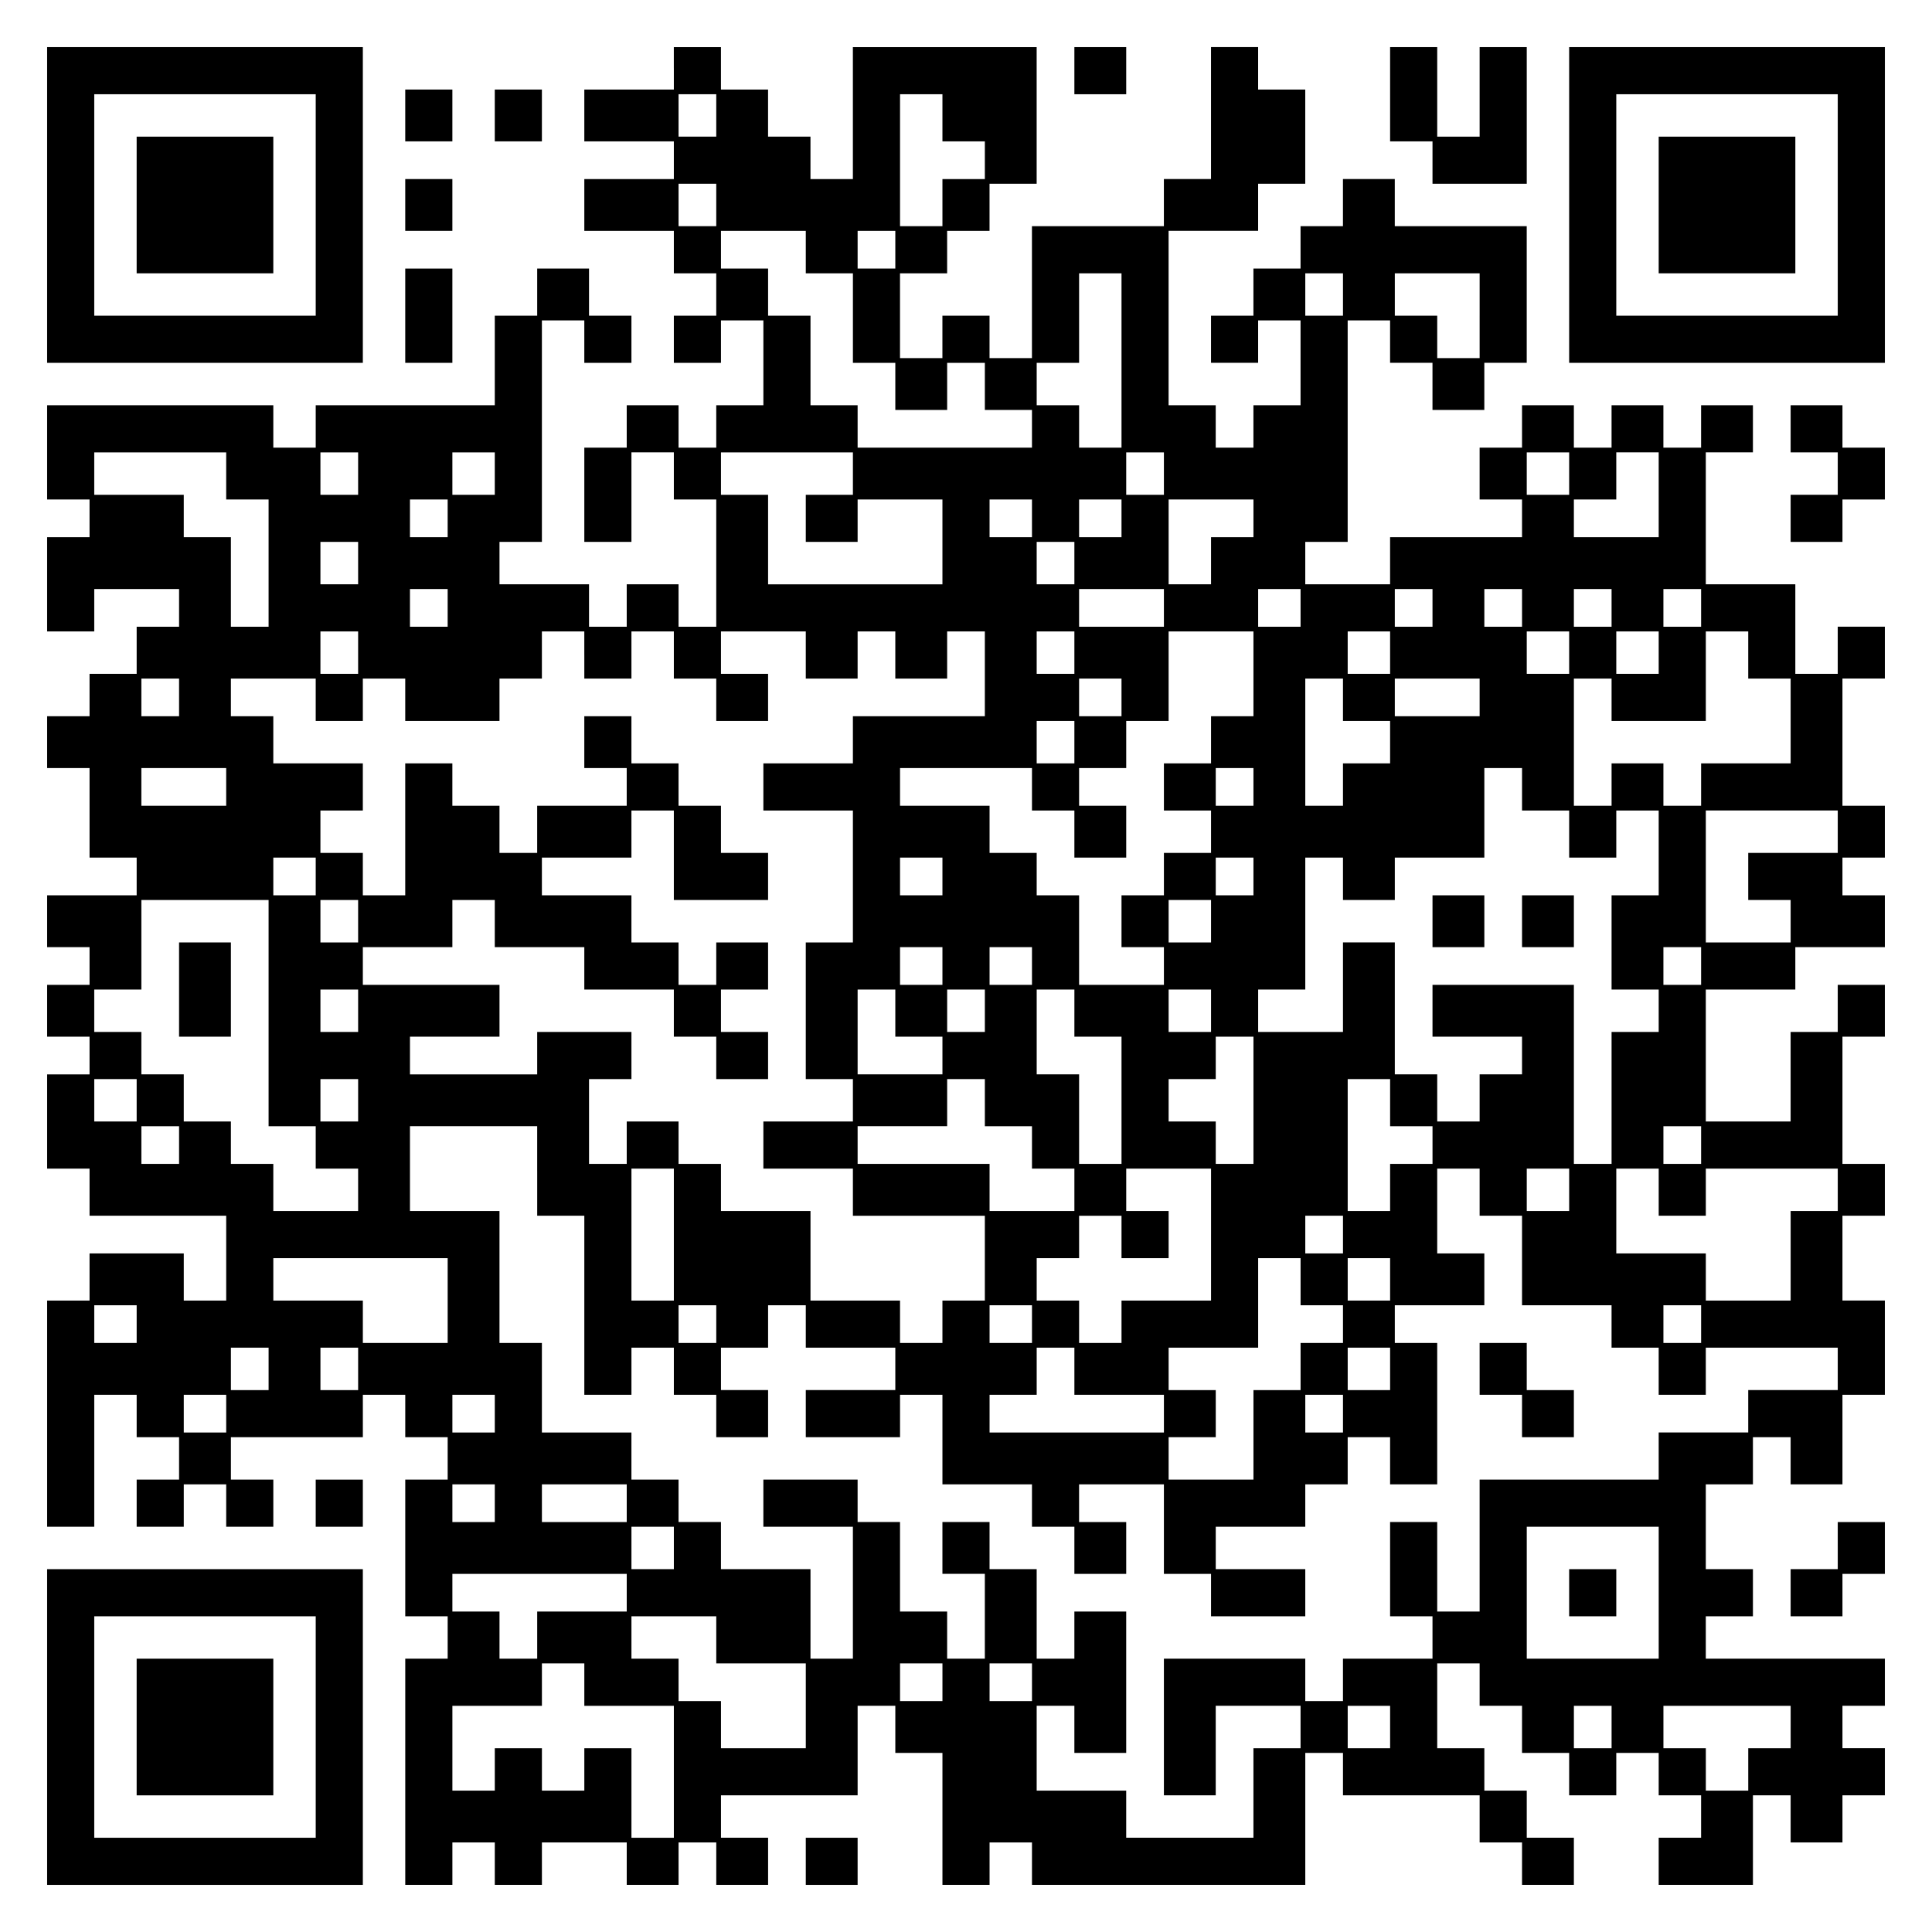 <?xml version="1.0" encoding="UTF-8" standalone="yes"?>
<svg version="1.0" xmlns="http://www.w3.org/2000/svg" width="100mm" height="100mm" viewBox="0 0 410 410" preserveAspectRatio="xMidYMid meet">
  <g transform="translate(0,410) scale(0.1,-0.1)" fill="#000000" stroke="none">
    <path d="M100 3665 l0 -335 335 0 335 0 0 335 0 335 -335 0 -335 0 0 -335z
m570 0 l0 -235 -235 0 -235 0 0 235 0 235 235 0 235 0 0 -235z"/>
    <path d="M290 3665 l0 -145 145 0 145 0 0 145 0 145 -145 0 -145 0 0 -145z"/>
    <path d="M1430 3955 l0 -45 -95 0 -95 0 0 -55 0 -55 95 0 95 0 0 -40 0 -40
-95 0 -95 0 0 -55 0 -55 95 0 95 0 0 -45 0 -45 45 0 45 0 0 -45 0 -45 -45 0
-45 0 0 -50 0 -50 50 0 50 0 0 45 0 45 45 0 45 0 0 -90 0 -90 -50 0 -50 0 0
-45 0 -45 -40 0 -40 0 0 45 0 45 -55 0 -55 0 0 -45 0 -45 -45 0 -45 0 0 -100
0 -100 50 0 50 0 0 95 0 95 45 0 45 0 0 -50 0 -50 45 0 45 0 0 -135 0 -135
-40 0 -40 0 0 45 0 45 -55 0 -55 0 0 -45 0 -45 -40 0 -40 0 0 45 0 45 -95 0
-95 0 0 45 0 45 45 0 45 0 0 235 0 235 45 0 45 0 0 -45 0 -45 50 0 50 0 0 50
0 50 -45 0 -45 0 0 50 0 50 -55 0 -55 0 0 -50 0 -50 -45 0 -45 0 0 -95 0 -95
-190 0 -190 0 0 -45 0 -45 -45 0 -45 0 0 45 0 45 -240 0 -240 0 0 -100 0 -100
45 0 45 0 0 -40 0 -40 -45 0 -45 0 0 -100 0 -100 50 0 50 0 0 45 0 45 90 0 90
0 0 -40 0 -40 -45 0 -45 0 0 -50 0 -50 -50 0 -50 0 0 -45 0 -45 -45 0 -45 0 0
-55 0 -55 45 0 45 0 0 -95 0 -95 50 0 50 0 0 -40 0 -40 -95 0 -95 0 0 -55 0
-55 45 0 45 0 0 -40 0 -40 -45 0 -45 0 0 -55 0 -55 45 0 45 0 0 -40 0 -40 -45
0 -45 0 0 -100 0 -100 45 0 45 0 0 -50 0 -50 145 0 145 0 0 -90 0 -90 -45 0
-45 0 0 50 0 50 -100 0 -100 0 0 -50 0 -50 -45 0 -45 0 0 -240 0 -240 50 0 50
0 0 140 0 140 45 0 45 0 0 -45 0 -45 45 0 45 0 0 -45 0 -45 -45 0 -45 0 0 -50
0 -50 50 0 50 0 0 45 0 45 45 0 45 0 0 -45 0 -45 50 0 50 0 0 50 0 50 -45 0
-45 0 0 45 0 45 140 0 140 0 0 45 0 45 45 0 45 0 0 -45 0 -45 45 0 45 0 0 -45
0 -45 -45 0 -45 0 0 -145 0 -145 45 0 45 0 0 -45 0 -45 -45 0 -45 0 0 -240 0
-240 50 0 50 0 0 45 0 45 45 0 45 0 0 -45 0 -45 50 0 50 0 0 45 0 45 90 0 90
0 0 -45 0 -45 55 0 55 0 0 45 0 45 40 0 40 0 0 -45 0 -45 55 0 55 0 0 50 0 50
-50 0 -50 0 0 45 0 45 145 0 145 0 0 95 0 95 40 0 40 0 0 -50 0 -50 50 0 50 0
0 -140 0 -140 50 0 50 0 0 45 0 45 45 0 45 0 0 -45 0 -45 290 0 290 0 0 140 0
140 40 0 40 0 0 -45 0 -45 145 0 145 0 0 -50 0 -50 45 0 45 0 0 -45 0 -45 55
0 55 0 0 50 0 50 -50 0 -50 0 0 50 0 50 -45 0 -45 0 0 45 0 45 -50 0 -50 0 0
90 0 90 45 0 45 0 0 -45 0 -45 45 0 45 0 0 -50 0 -50 50 0 50 0 0 -45 0 -45
50 0 50 0 0 45 0 45 45 0 45 0 0 -45 0 -45 45 0 45 0 0 -45 0 -45 -45 0 -45 0
0 -50 0 -50 100 0 100 0 0 95 0 95 40 0 40 0 0 -50 0 -50 55 0 55 0 0 50 0 50
45 0 45 0 0 50 0 50 -45 0 -45 0 0 45 0 45 45 0 45 0 0 50 0 50 -190 0 -190 0
0 45 0 45 50 0 50 0 0 50 0 50 -50 0 -50 0 0 90 0 90 50 0 50 0 0 50 0 50 40
0 40 0 0 -50 0 -50 55 0 55 0 0 95 0 95 45 0 45 0 0 100 0 100 -45 0 -45 0 0
90 0 90 45 0 45 0 0 55 0 55 -45 0 -45 0 0 135 0 135 45 0 45 0 0 55 0 55 -50
0 -50 0 0 -50 0 -50 -50 0 -50 0 0 -95 0 -95 -90 0 -90 0 0 140 0 140 95 0 95
0 0 45 0 45 95 0 95 0 0 55 0 55 -45 0 -45 0 0 40 0 40 45 0 45 0 0 55 0 55
-45 0 -45 0 0 135 0 135 45 0 45 0 0 55 0 55 -50 0 -50 0 0 -50 0 -50 -45 0
-45 0 0 95 0 95 -95 0 -95 0 0 140 0 140 50 0 50 0 0 50 0 50 -55 0 -55 0 0
-45 0 -45 -40 0 -40 0 0 45 0 45 -55 0 -55 0 0 -45 0 -45 -40 0 -40 0 0 45 0
45 -55 0 -55 0 0 -45 0 -45 -45 0 -45 0 0 -55 0 -55 45 0 45 0 0 -40 0 -40
-140 0 -140 0 0 -50 0 -50 -90 0 -90 0 0 45 0 45 45 0 45 0 0 235 0 235 45 0
45 0 0 -45 0 -45 45 0 45 0 0 -50 0 -50 55 0 55 0 0 50 0 50 45 0 45 0 0 145
0 145 -140 0 -140 0 0 50 0 50 -55 0 -55 0 0 -50 0 -50 -45 0 -45 0 0 -45 0
-45 -50 0 -50 0 0 -50 0 -50 -45 0 -45 0 0 -50 0 -50 50 0 50 0 0 45 0 45 45
0 45 0 0 -90 0 -90 -50 0 -50 0 0 -45 0 -45 -40 0 -40 0 0 45 0 45 -50 0 -50
0 0 185 0 185 95 0 95 0 0 50 0 50 50 0 50 0 0 100 0 100 -50 0 -50 0 0 45 0
45 -50 0 -50 0 0 -140 0 -140 -50 0 -50 0 0 -50 0 -50 -140 0 -140 0 0 -140 0
-140 -45 0 -45 0 0 45 0 45 -50 0 -50 0 0 -45 0 -45 -45 0 -45 0 0 90 0 90 50
0 50 0 0 45 0 45 45 0 45 0 0 50 0 50 50 0 50 0 0 145 0 145 -195 0 -195 0 0
-140 0 -140 -45 0 -45 0 0 45 0 45 -45 0 -45 0 0 50 0 50 -50 0 -50 0 0 45 0
45 -50 0 -50 0 0 -45z m90 -100 l0 -45 -40 0 -40 0 0 45 0 45 40 0 40 0 0 -45z
m480 -5 l0 -50 45 0 45 0 0 -40 0 -40 -45 0 -45 0 0 -50 0 -50 -45 0 -45 0 0
140 0 140 45 0 45 0 0 -50z m-480 -185 l0 -45 -40 0 -40 0 0 45 0 45 40 0 40
0 0 -45z m190 -100 l0 -45 50 0 50 0 0 -95 0 -95 45 0 45 0 0 -50 0 -50 55 0
55 0 0 50 0 50 40 0 40 0 0 -50 0 -50 50 0 50 0 0 -40 0 -40 -185 0 -185 0 0
45 0 45 -50 0 -50 0 0 95 0 95 -45 0 -45 0 0 50 0 50 -50 0 -50 0 0 40 0 40
90 0 90 0 0 -45z m190 5 l0 -40 -40 0 -40 0 0 40 0 40 40 0 40 0 0 -40z m480
-235 l0 -185 -45 0 -45 0 0 45 0 45 -45 0 -45 0 0 45 0 45 45 0 45 0 0 95 0
95 45 0 45 0 0 -185z m470 140 l0 -45 -40 0 -40 0 0 45 0 45 40 0 40 0 0 -45z
m290 -45 l0 -90 -45 0 -45 0 0 45 0 45 -45 0 -45 0 0 45 0 45 90 0 90 0 0 -90z
m-2660 -340 l0 -50 45 0 45 0 0 -135 0 -135 -40 0 -40 0 0 95 0 95 -50 0 -50
0 0 45 0 45 -95 0 -95 0 0 45 0 45 140 0 140 0 0 -50z m280 5 l0 -45 -40 0
-40 0 0 45 0 45 40 0 40 0 0 -45z m290 0 l0 -45 -45 0 -45 0 0 45 0 45 45 0
45 0 0 -45z m760 0 l0 -45 -50 0 -50 0 0 -50 0 -50 55 0 55 0 0 45 0 45 90 0
90 0 0 -90 0 -90 -185 0 -185 0 0 95 0 95 -50 0 -50 0 0 45 0 45 140 0 140 0
0 -45z m660 0 l0 -45 -40 0 -40 0 0 45 0 45 40 0 40 0 0 -45z m860 0 l0 -45
-45 0 -45 0 0 45 0 45 45 0 45 0 0 -45z m190 -45 l0 -90 -90 0 -90 0 0 40 0
40 45 0 45 0 0 50 0 50 45 0 45 0 0 -90z m-2570 -50 l0 -40 -40 0 -40 0 0 40
0 40 40 0 40 0 0 -40z m1240 0 l0 -40 -45 0 -45 0 0 40 0 40 45 0 45 0 0 -40z
m190 0 l0 -40 -45 0 -45 0 0 40 0 40 45 0 45 0 0 -40z m280 0 l0 -40 -45 0
-45 0 0 -50 0 -50 -45 0 -45 0 0 90 0 90 90 0 90 0 0 -40z m-1900 -95 l0 -45
-40 0 -40 0 0 45 0 45 40 0 40 0 0 -45z m1520 0 l0 -45 -40 0 -40 0 0 45 0 45
40 0 40 0 0 -45z m-1330 -95 l0 -40 -40 0 -40 0 0 40 0 40 40 0 40 0 0 -40z
m1520 0 l0 -40 -90 0 -90 0 0 40 0 40 90 0 90 0 0 -40z m290 0 l0 -40 -45 0
-45 0 0 40 0 40 45 0 45 0 0 -40z m280 0 l0 -40 -40 0 -40 0 0 40 0 40 40 0
40 0 0 -40z m190 0 l0 -40 -40 0 -40 0 0 40 0 40 40 0 40 0 0 -40z m190 0 l0
-40 -40 0 -40 0 0 40 0 40 40 0 40 0 0 -40z m190 0 l0 -40 -40 0 -40 0 0 40 0
40 40 0 40 0 0 -40z m-2850 -95 l0 -45 -40 0 -40 0 0 45 0 45 40 0 40 0 0 -45z
m480 -5 l0 -50 50 0 50 0 0 50 0 50 45 0 45 0 0 -50 0 -50 45 0 45 0 0 -45 0
-45 55 0 55 0 0 50 0 50 -50 0 -50 0 0 45 0 45 90 0 90 0 0 -50 0 -50 55 0 55
0 0 50 0 50 40 0 40 0 0 -50 0 -50 55 0 55 0 0 50 0 50 40 0 40 0 0 -90 0 -90
-140 0 -140 0 0 -50 0 -50 -95 0 -95 0 0 -50 0 -50 95 0 95 0 0 -140 0 -140
-50 0 -50 0 0 -145 0 -145 50 0 50 0 0 -45 0 -45 -95 0 -95 0 0 -50 0 -50 95
0 95 0 0 -50 0 -50 140 0 140 0 0 -90 0 -90 -45 0 -45 0 0 -45 0 -45 -45 0
-45 0 0 45 0 45 -95 0 -95 0 0 95 0 95 -95 0 -95 0 0 50 0 50 -45 0 -45 0 0
45 0 45 -55 0 -55 0 0 -45 0 -45 -40 0 -40 0 0 90 0 90 45 0 45 0 0 50 0 50
-100 0 -100 0 0 -45 0 -45 -135 0 -135 0 0 40 0 40 95 0 95 0 0 55 0 55 -145
0 -145 0 0 40 0 40 95 0 95 0 0 50 0 50 45 0 45 0 0 -50 0 -50 95 0 95 0 0
-45 0 -45 95 0 95 0 0 -50 0 -50 45 0 45 0 0 -45 0 -45 55 0 55 0 0 50 0 50
-50 0 -50 0 0 45 0 45 50 0 50 0 0 50 0 50 -55 0 -55 0 0 -45 0 -45 -40 0 -40
0 0 45 0 45 -50 0 -50 0 0 50 0 50 -95 0 -95 0 0 40 0 40 95 0 95 0 0 50 0 50
45 0 45 0 0 -95 0 -95 100 0 100 0 0 50 0 50 -50 0 -50 0 0 50 0 50 -45 0 -45
0 0 45 0 45 -50 0 -50 0 0 50 0 50 -50 0 -50 0 0 -55 0 -55 45 0 45 0 0 -40 0
-40 -95 0 -95 0 0 -50 0 -50 -40 0 -40 0 0 50 0 50 -50 0 -50 0 0 45 0 45 -50
0 -50 0 0 -140 0 -140 -45 0 -45 0 0 45 0 45 -45 0 -45 0 0 45 0 45 45 0 45 0
0 50 0 50 -95 0 -95 0 0 50 0 50 -45 0 -45 0 0 40 0 40 90 0 90 0 0 -45 0 -45
50 0 50 0 0 45 0 45 45 0 45 0 0 -45 0 -45 100 0 100 0 0 45 0 45 45 0 45 0 0
50 0 50 45 0 45 0 0 -50z m1040 5 l0 -45 -40 0 -40 0 0 45 0 45 40 0 40 0 0
-45z m380 -45 l0 -90 -45 0 -45 0 0 -50 0 -50 -50 0 -50 0 0 -50 0 -50 50 0
50 0 0 -45 0 -45 -50 0 -50 0 0 -45 0 -45 -45 0 -45 0 0 -55 0 -55 45 0 45 0
0 -40 0 -40 -90 0 -90 0 0 95 0 95 -45 0 -45 0 0 45 0 45 -50 0 -50 0 0 50 0
50 -95 0 -95 0 0 40 0 40 140 0 140 0 0 -45 0 -45 45 0 45 0 0 -50 0 -50 55 0
55 0 0 55 0 55 -50 0 -50 0 0 40 0 40 50 0 50 0 0 50 0 50 45 0 45 0 0 95 0
95 90 0 90 0 0 -90z m290 45 l0 -45 -45 0 -45 0 0 45 0 45 45 0 45 0 0 -45z
m380 0 l0 -45 -45 0 -45 0 0 45 0 45 45 0 45 0 0 -45z m190 0 l0 -45 -45 0
-45 0 0 45 0 45 45 0 45 0 0 -45z m190 -5 l0 -50 45 0 45 0 0 -90 0 -90 -95 0
-95 0 0 -45 0 -45 -40 0 -40 0 0 45 0 45 -55 0 -55 0 0 -45 0 -45 -40 0 -40 0
0 135 0 135 40 0 40 0 0 -45 0 -45 100 0 100 0 0 95 0 95 45 0 45 0 0 -50z
m-3330 -90 l0 -40 -40 0 -40 0 0 40 0 40 40 0 40 0 0 -40z m2000 0 l0 -40 -45
0 -45 0 0 40 0 40 45 0 45 0 0 -40z m470 -5 l0 -45 50 0 50 0 0 -45 0 -45 -50
0 -50 0 0 -45 0 -45 -40 0 -40 0 0 135 0 135 40 0 40 0 0 -45z m290 5 l0 -40
-90 0 -90 0 0 40 0 40 90 0 90 0 0 -40z m-860 -95 l0 -45 -40 0 -40 0 0 45 0
45 40 0 40 0 0 -45z m-1800 -95 l0 -40 -90 0 -90 0 0 40 0 40 90 0 90 0 0 -40z
m2180 0 l0 -40 -40 0 -40 0 0 40 0 40 40 0 40 0 0 -40z m570 -5 l0 -45 50 0
50 0 0 -50 0 -50 50 0 50 0 0 50 0 50 45 0 45 0 0 -90 0 -90 -50 0 -50 0 0
-100 0 -100 50 0 50 0 0 -45 0 -45 -50 0 -50 0 0 -140 0 -140 -40 0 -40 0 0
190 0 190 -150 0 -150 0 0 -55 0 -55 95 0 95 0 0 -40 0 -40 -45 0 -45 0 0 -50
0 -50 -45 0 -45 0 0 50 0 50 -45 0 -45 0 0 140 0 140 -55 0 -55 0 0 -95 0 -95
-90 0 -90 0 0 45 0 45 50 0 50 0 0 140 0 140 40 0 40 0 0 -45 0 -45 55 0 55 0
0 45 0 45 95 0 95 0 0 95 0 95 40 0 40 0 0 -45z m670 -90 l0 -45 -95 0 -95 0
0 -50 0 -50 45 0 45 0 0 -45 0 -45 -90 0 -90 0 0 140 0 140 140 0 140 0 0 -45z
m-3230 -95 l0 -40 -45 0 -45 0 0 40 0 40 45 0 45 0 0 -40z m1330 0 l0 -40 -45
0 -45 0 0 40 0 40 45 0 45 0 0 -40z m660 0 l0 -40 -40 0 -40 0 0 40 0 40 40 0
40 0 0 -40z m-2090 -290 l0 -240 50 0 50 0 0 -45 0 -45 45 0 45 0 0 -45 0 -45
-90 0 -90 0 0 50 0 50 -45 0 -45 0 0 45 0 45 -50 0 -50 0 0 50 0 50 -45 0 -45
0 0 45 0 45 -50 0 -50 0 0 45 0 45 50 0 50 0 0 95 0 95 135 0 135 0 0 -240z
m190 195 l0 -45 -40 0 -40 0 0 45 0 45 40 0 40 0 0 -45z m1810 0 l0 -45 -45 0
-45 0 0 45 0 45 45 0 45 0 0 -45z m-570 -95 l0 -40 -45 0 -45 0 0 40 0 40 45
0 45 0 0 -40z m190 0 l0 -40 -45 0 -45 0 0 40 0 40 45 0 45 0 0 -40z m1420 0
l0 -40 -40 0 -40 0 0 40 0 40 40 0 40 0 0 -40z m-2850 -95 l0 -45 -40 0 -40 0
0 45 0 45 40 0 40 0 0 -45z m1140 -5 l0 -50 50 0 50 0 0 -40 0 -40 -90 0 -90
0 0 90 0 90 40 0 40 0 0 -50z m190 5 l0 -45 -40 0 -40 0 0 45 0 45 40 0 40 0
0 -45z m190 -5 l0 -50 50 0 50 0 0 -135 0 -135 -45 0 -45 0 0 95 0 95 -45 0
-45 0 0 90 0 90 40 0 40 0 0 -50z m290 5 l0 -45 -45 0 -45 0 0 45 0 45 45 0
45 0 0 -45z m90 -190 l0 -135 -40 0 -40 0 0 45 0 45 -50 0 -50 0 0 45 0 45 50
0 50 0 0 45 0 45 40 0 40 0 0 -135z m-2370 0 l0 -45 -45 0 -45 0 0 45 0 45 45
0 45 0 0 -45z m470 0 l0 -45 -40 0 -40 0 0 45 0 45 40 0 40 0 0 -45z m1330 -5
l0 -50 50 0 50 0 0 -45 0 -45 45 0 45 0 0 -45 0 -45 -90 0 -90 0 0 50 0 50
-140 0 -140 0 0 40 0 40 95 0 95 0 0 50 0 50 40 0 40 0 0 -50z m860 0 l0 -50
45 0 45 0 0 -40 0 -40 -45 0 -45 0 0 -50 0 -50 -45 0 -45 0 0 140 0 140 45 0
45 0 0 -50z m-2570 -90 l0 -40 -40 0 -40 0 0 40 0 40 40 0 40 0 0 -40z m760
-55 l0 -95 50 0 50 0 0 -190 0 -190 50 0 50 0 0 50 0 50 45 0 45 0 0 -50 0
-50 45 0 45 0 0 -45 0 -45 55 0 55 0 0 50 0 50 -50 0 -50 0 0 45 0 45 50 0 50
0 0 45 0 45 40 0 40 0 0 -45 0 -45 95 0 95 0 0 -45 0 -45 -95 0 -95 0 0 -50 0
-50 100 0 100 0 0 45 0 45 45 0 45 0 0 -95 0 -95 95 0 95 0 0 -45 0 -45 45 0
45 0 0 -50 0 -50 55 0 55 0 0 55 0 55 -50 0 -50 0 0 40 0 40 90 0 90 0 0 -95
0 -95 50 0 50 0 0 -45 0 -45 100 0 100 0 0 50 0 50 -95 0 -95 0 0 45 0 45 95
0 95 0 0 45 0 45 45 0 45 0 0 50 0 50 45 0 45 0 0 -50 0 -50 50 0 50 0 0 150
0 150 -45 0 -45 0 0 40 0 40 95 0 95 0 0 55 0 55 -50 0 -50 0 0 90 0 90 45 0
45 0 0 -50 0 -50 45 0 45 0 0 -95 0 -95 95 0 95 0 0 -45 0 -45 50 0 50 0 0
-50 0 -50 50 0 50 0 0 50 0 50 140 0 140 0 0 -45 0 -45 -95 0 -95 0 0 -45 0
-45 -95 0 -95 0 0 -50 0 -50 -190 0 -190 0 0 -140 0 -140 -45 0 -45 0 0 95 0
95 -50 0 -50 0 0 -100 0 -100 45 0 45 0 0 -45 0 -45 -95 0 -95 0 0 -45 0 -45
-40 0 -40 0 0 45 0 45 -150 0 -150 0 0 -145 0 -145 55 0 55 0 0 95 0 95 90 0
90 0 0 -45 0 -45 -50 0 -50 0 0 -95 0 -95 -135 0 -135 0 0 50 0 50 -95 0 -95
0 0 90 0 90 40 0 40 0 0 -50 0 -50 55 0 55 0 0 150 0 150 -55 0 -55 0 0 -50 0
-50 -40 0 -40 0 0 95 0 95 -50 0 -50 0 0 50 0 50 -50 0 -50 0 0 -55 0 -55 45
0 45 0 0 -90 0 -90 -40 0 -40 0 0 50 0 50 -50 0 -50 0 0 95 0 95 -45 0 -45 0
0 45 0 45 -100 0 -100 0 0 -50 0 -50 95 0 95 0 0 -140 0 -140 -45 0 -45 0 0
95 0 95 -95 0 -95 0 0 50 0 50 -45 0 -45 0 0 45 0 45 -50 0 -50 0 0 50 0 50
-95 0 -95 0 0 95 0 95 -45 0 -45 0 0 140 0 140 -95 0 -95 0 0 90 0 90 135 0
135 0 0 -95z m2470 55 l0 -40 -40 0 -40 0 0 40 0 40 40 0 40 0 0 -40z m-2180
-190 l0 -140 -45 0 -45 0 0 140 0 140 45 0 45 0 0 -140z m1140 0 l0 -140 -95
0 -95 0 0 -45 0 -45 -45 0 -45 0 0 45 0 45 -45 0 -45 0 0 45 0 45 45 0 45 0 0
45 0 45 45 0 45 0 0 -45 0 -45 50 0 50 0 0 50 0 50 -45 0 -45 0 0 45 0 45 90
0 90 0 0 -140z m760 95 l0 -45 -45 0 -45 0 0 45 0 45 45 0 45 0 0 -45z m190
-5 l0 -50 50 0 50 0 0 50 0 50 140 0 140 0 0 -45 0 -45 -50 0 -50 0 0 -95 0
-95 -90 0 -90 0 0 50 0 50 -95 0 -95 0 0 90 0 90 45 0 45 0 0 -50z m-670 -90
l0 -40 -40 0 -40 0 0 40 0 40 40 0 40 0 0 -40z m-1900 -140 l0 -90 -90 0 -90
0 0 45 0 45 -95 0 -95 0 0 45 0 45 185 0 185 0 0 -90z m1810 40 l0 -50 45 0
45 0 0 -40 0 -40 -45 0 -45 0 0 -50 0 -50 -50 0 -50 0 0 -95 0 -95 -90 0 -90
0 0 45 0 45 50 0 50 0 0 50 0 50 -50 0 -50 0 0 45 0 45 95 0 95 0 0 95 0 95
45 0 45 0 0 -50z m190 5 l0 -45 -45 0 -45 0 0 45 0 45 45 0 45 0 0 -45z
m-2660 -95 l0 -40 -45 0 -45 0 0 40 0 40 45 0 45 0 0 -40z m1230 0 l0 -40 -40
0 -40 0 0 40 0 40 40 0 40 0 0 -40z m670 0 l0 -40 -45 0 -45 0 0 40 0 40 45 0
45 0 0 -40z m1420 0 l0 -40 -40 0 -40 0 0 40 0 40 40 0 40 0 0 -40z m-3040
-95 l0 -45 -40 0 -40 0 0 45 0 45 40 0 40 0 0 -45z m190 0 l0 -45 -40 0 -40 0
0 45 0 45 40 0 40 0 0 -45z m1520 -5 l0 -50 95 0 95 0 0 -40 0 -40 -185 0
-185 0 0 40 0 40 50 0 50 0 0 50 0 50 40 0 40 0 0 -50z m670 5 l0 -45 -45 0
-45 0 0 45 0 45 45 0 45 0 0 -45z m-2470 -95 l0 -40 -45 0 -45 0 0 40 0 40 45
0 45 0 0 -40z m570 0 l0 -40 -45 0 -45 0 0 40 0 40 45 0 45 0 0 -40z m1800 0
l0 -40 -40 0 -40 0 0 40 0 40 40 0 40 0 0 -40z m-1800 -190 l0 -40 -45 0 -45
0 0 40 0 40 45 0 45 0 0 -40z m280 0 l0 -40 -90 0 -90 0 0 40 0 40 90 0 90 0
0 -40z m100 -95 l0 -45 -45 0 -45 0 0 45 0 45 45 0 45 0 0 -45z m2090 -95 l0
-140 -140 0 -140 0 0 140 0 140 140 0 140 0 0 -140z m-2190 0 l0 -40 -95 0
-95 0 0 -50 0 -50 -40 0 -40 0 0 50 0 50 -50 0 -50 0 0 40 0 40 185 0 185 0 0
-40z m190 -100 l0 -50 95 0 95 0 0 -90 0 -90 -90 0 -90 0 0 50 0 50 -45 0 -45
0 0 45 0 45 -50 0 -50 0 0 45 0 45 90 0 90 0 0 -50z m-280 -95 l0 -45 95 0 95
0 0 -140 0 -140 -45 0 -45 0 0 95 0 95 -50 0 -50 0 0 -45 0 -45 -45 0 -45 0 0
45 0 45 -50 0 -50 0 0 -45 0 -45 -45 0 -45 0 0 90 0 90 95 0 95 0 0 45 0 45
45 0 45 0 0 -45z m760 5 l0 -40 -45 0 -45 0 0 40 0 40 45 0 45 0 0 -40z m190
0 l0 -40 -45 0 -45 0 0 40 0 40 45 0 45 0 0 -40z m760 -95 l0 -45 -45 0 -45 0
0 45 0 45 45 0 45 0 0 -45z m470 0 l0 -45 -40 0 -40 0 0 45 0 45 40 0 40 0 0
-45z m380 0 l0 -45 -45 0 -45 0 0 -45 0 -45 -45 0 -45 0 0 45 0 45 -45 0 -45
0 0 45 0 45 135 0 135 0 0 -45z"/>
    <path d="M3040 2145 l0 -55 55 0 55 0 0 55 0 55 -55 0 -55 0 0 -55z"/>
    <path d="M3230 2145 l0 -55 55 0 55 0 0 55 0 55 -55 0 -55 0 0 -55z"/>
    <path d="M380 2000 l0 -100 55 0 55 0 0 100 0 100 -55 0 -55 0 0 -100z"/>
    <path d="M3140 1195 l0 -55 45 0 45 0 0 -45 0 -45 55 0 55 0 0 50 0 50 -50 0
-50 0 0 50 0 50 -50 0 -50 0 0 -55z"/>
    <path d="M3330 720 l0 -50 50 0 50 0 0 50 0 50 -50 0 -50 0 0 -50z"/>
    <path d="M2280 3950 l0 -50 55 0 55 0 0 50 0 50 -55 0 -55 0 0 -50z"/>
    <path d="M2950 3900 l0 -100 45 0 45 0 0 -45 0 -45 100 0 100 0 0 145 0 145
-50 0 -50 0 0 -95 0 -95 -45 0 -45 0 0 95 0 95 -50 0 -50 0 0 -100z"/>
    <path d="M3330 3665 l0 -335 335 0 335 0 0 335 0 335 -335 0 -335 0 0 -335z
m570 0 l0 -235 -235 0 -235 0 0 235 0 235 235 0 235 0 0 -235z"/>
    <path d="M3520 3665 l0 -145 145 0 145 0 0 145 0 145 -145 0 -145 0 0 -145z"/>
    <path d="M860 3855 l0 -55 50 0 50 0 0 55 0 55 -50 0 -50 0 0 -55z"/>
    <path d="M1050 3855 l0 -55 50 0 50 0 0 55 0 55 -50 0 -50 0 0 -55z"/>
    <path d="M860 3665 l0 -55 50 0 50 0 0 55 0 55 -50 0 -50 0 0 -55z"/>
    <path d="M860 3430 l0 -100 50 0 50 0 0 100 0 100 -50 0 -50 0 0 -100z"/>
    <path d="M3800 3190 l0 -50 50 0 50 0 0 -45 0 -45 -50 0 -50 0 0 -50 0 -50 55
0 55 0 0 45 0 45 45 0 45 0 0 55 0 55 -45 0 -45 0 0 45 0 45 -55 0 -55 0 0
-50z"/>
    <path d="M670 910 l0 -50 50 0 50 0 0 50 0 50 -50 0 -50 0 0 -50z"/>
    <path d="M3900 820 l0 -50 -50 0 -50 0 0 -50 0 -50 55 0 55 0 0 45 0 45 45 0
45 0 0 55 0 55 -50 0 -50 0 0 -50z"/>
    <path d="M100 435 l0 -335 335 0 335 0 0 335 0 335 -335 0 -335 0 0 -335z
m570 0 l0 -235 -235 0 -235 0 0 235 0 235 235 0 235 0 0 -235z"/>
    <path d="M290 435 l0 -145 145 0 145 0 0 145 0 145 -145 0 -145 0 0 -145z"/>
    <path d="M1710 150 l0 -50 55 0 55 0 0 50 0 50 -55 0 -55 0 0 -50z"/>
  </g>
</svg>
